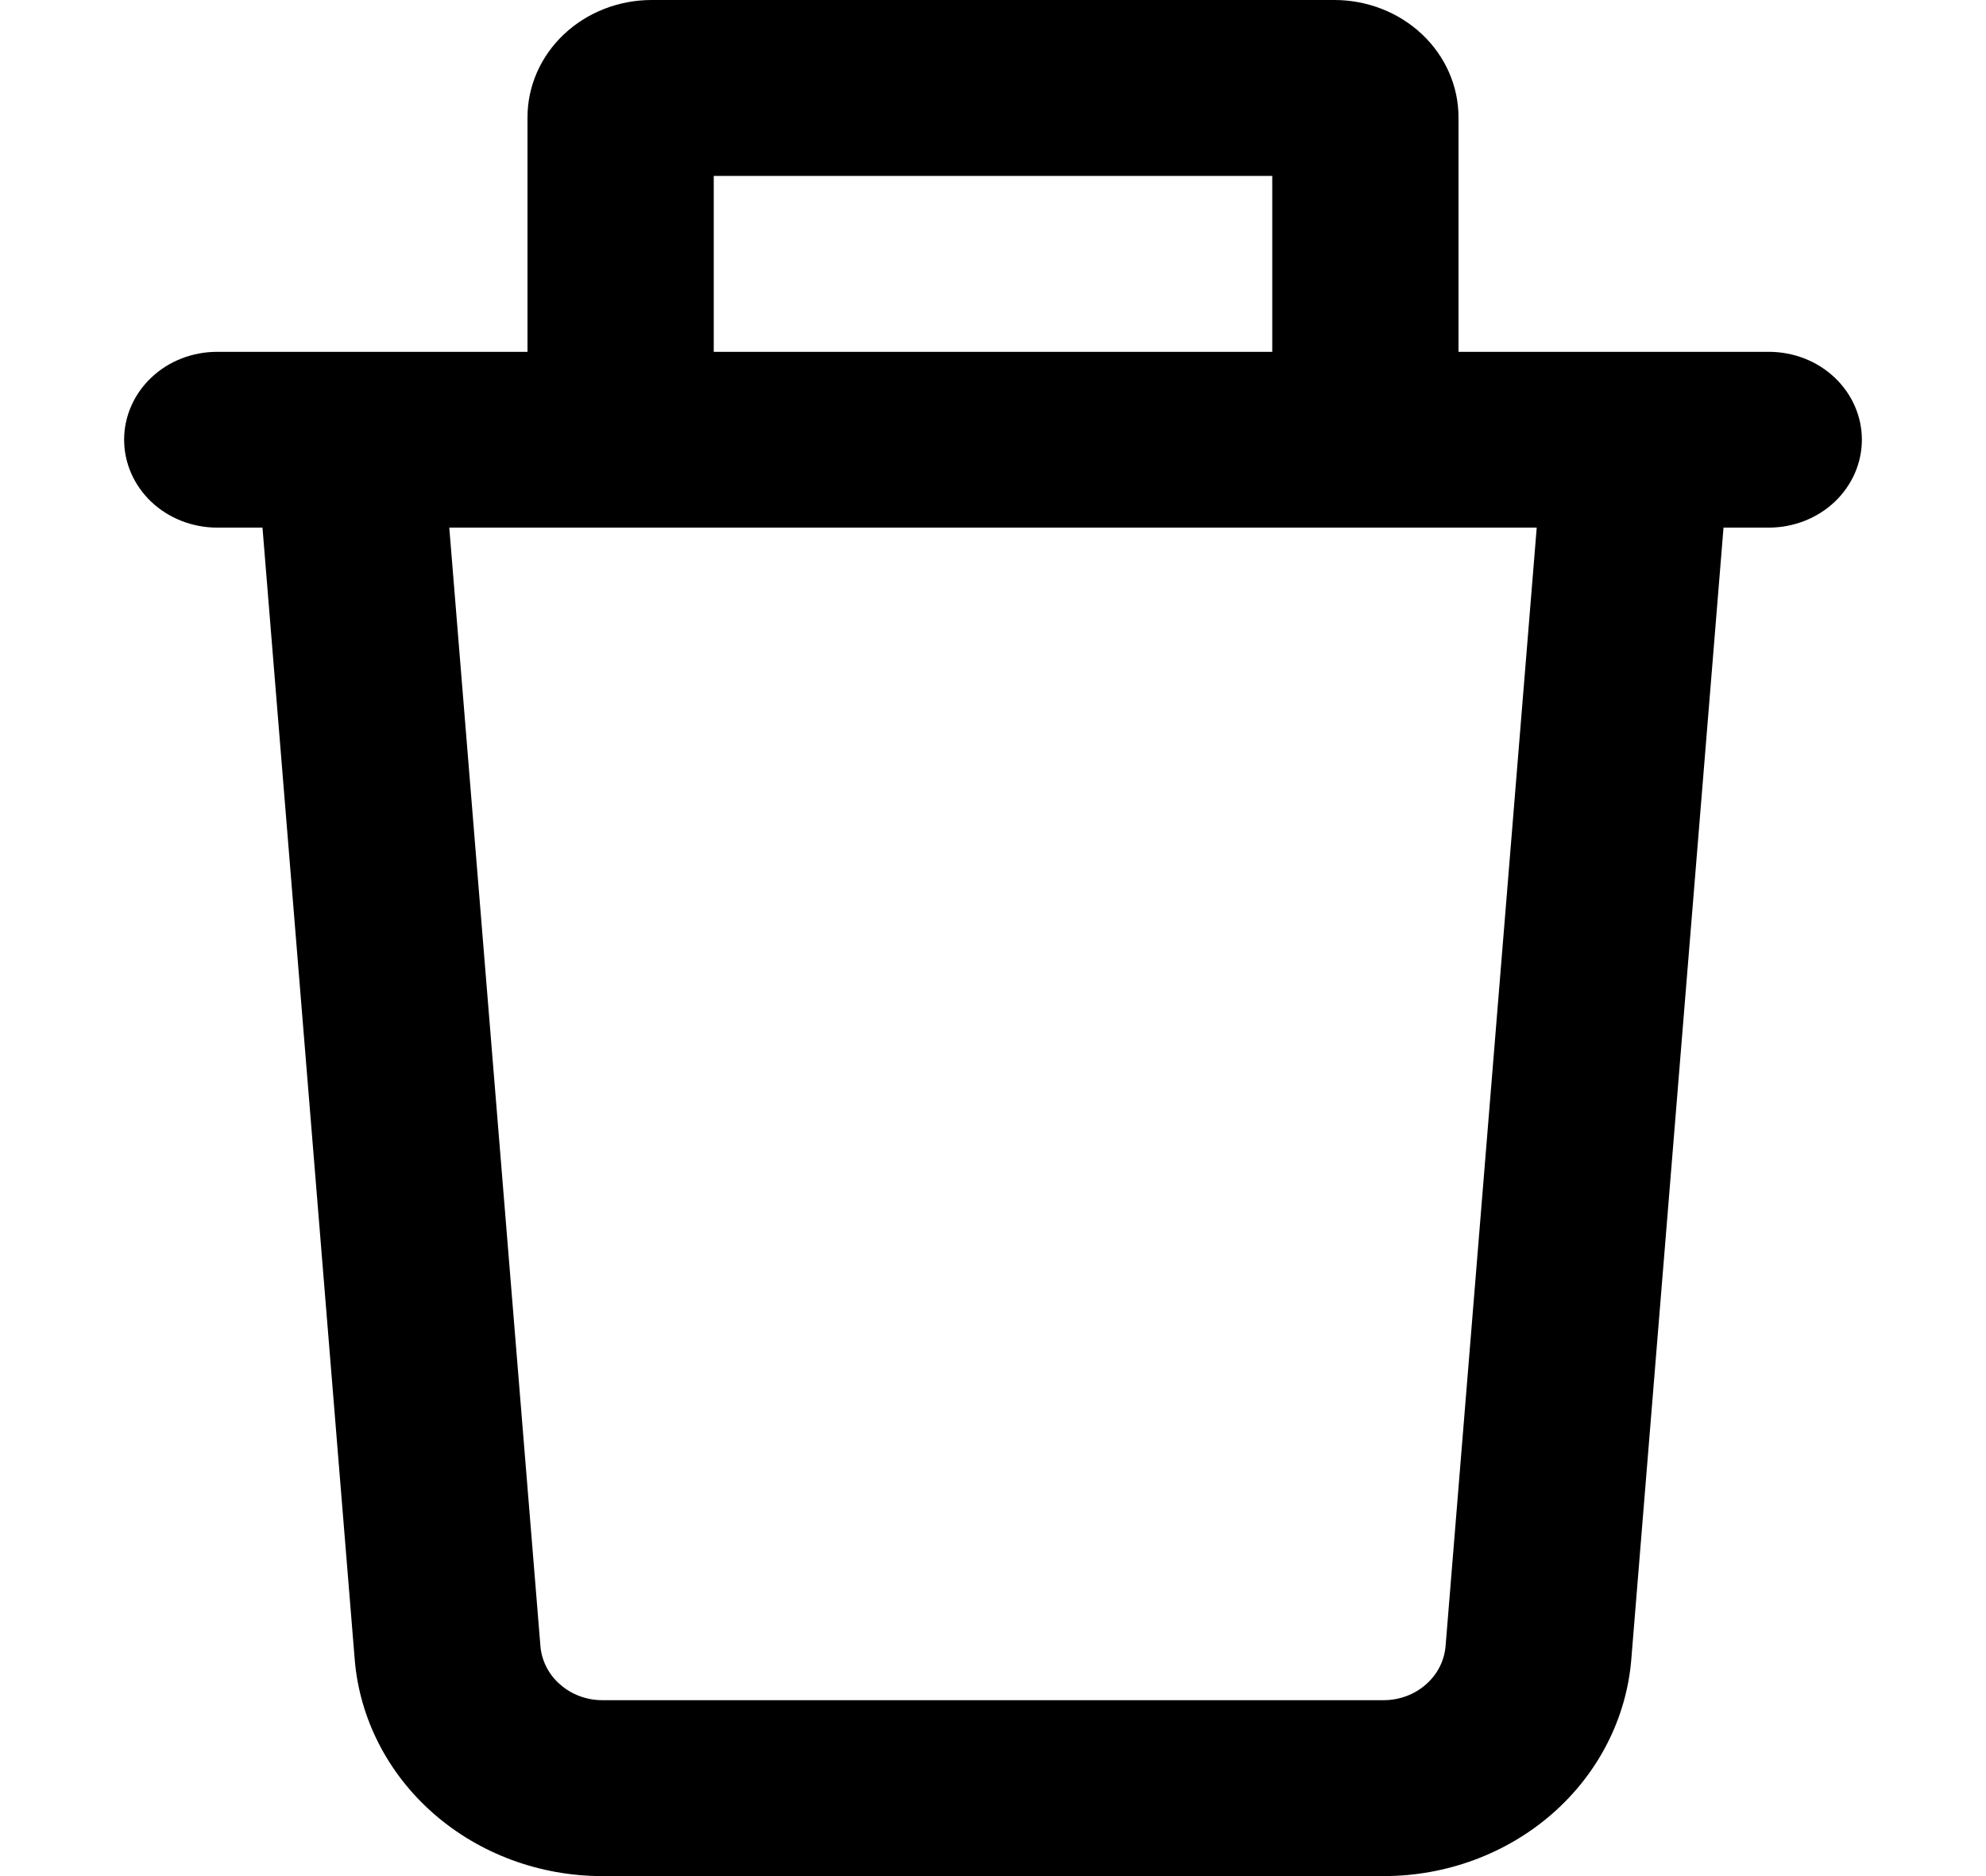 <svg width="18" height="17" viewBox="0 0 18 17" fill="none" xmlns="http://www.w3.org/2000/svg">
<path fill-rule="evenodd" clip-rule="evenodd" d="M6.469 3.188V1.594H11.531V3.188H6.469ZM4.781 3.188V1.062C4.781 0.781 4.9 0.51 5.111 0.311C5.322 0.112 5.608 0 5.906 0L12.094 0C12.392 0 12.678 0.112 12.889 0.311C13.1 0.51 13.219 0.781 13.219 1.062V3.188H16.031C16.255 3.188 16.47 3.271 16.628 3.421C16.786 3.57 16.875 3.773 16.875 3.984C16.875 4.196 16.786 4.398 16.628 4.548C16.47 4.697 16.255 4.781 16.031 4.781H15.621L14.785 15.038C14.741 15.571 14.486 16.07 14.07 16.434C13.654 16.798 13.108 17 12.541 17H5.458C4.892 17 4.346 16.798 3.93 16.434C3.514 16.07 3.259 15.571 3.215 15.038L2.379 4.781H1.969C1.745 4.781 1.53 4.697 1.372 4.548C1.214 4.398 1.125 4.196 1.125 3.984C1.125 3.773 1.214 3.57 1.372 3.421C1.53 3.271 1.745 3.188 1.969 3.188H4.781ZM4.072 4.781H13.928L13.102 14.915C13.091 15.049 13.027 15.174 12.923 15.264C12.82 15.355 12.683 15.406 12.541 15.406H5.458C5.317 15.406 5.18 15.355 5.077 15.264C4.973 15.174 4.909 15.049 4.898 14.915L4.072 4.781Z" fill="black"/>
</svg>
